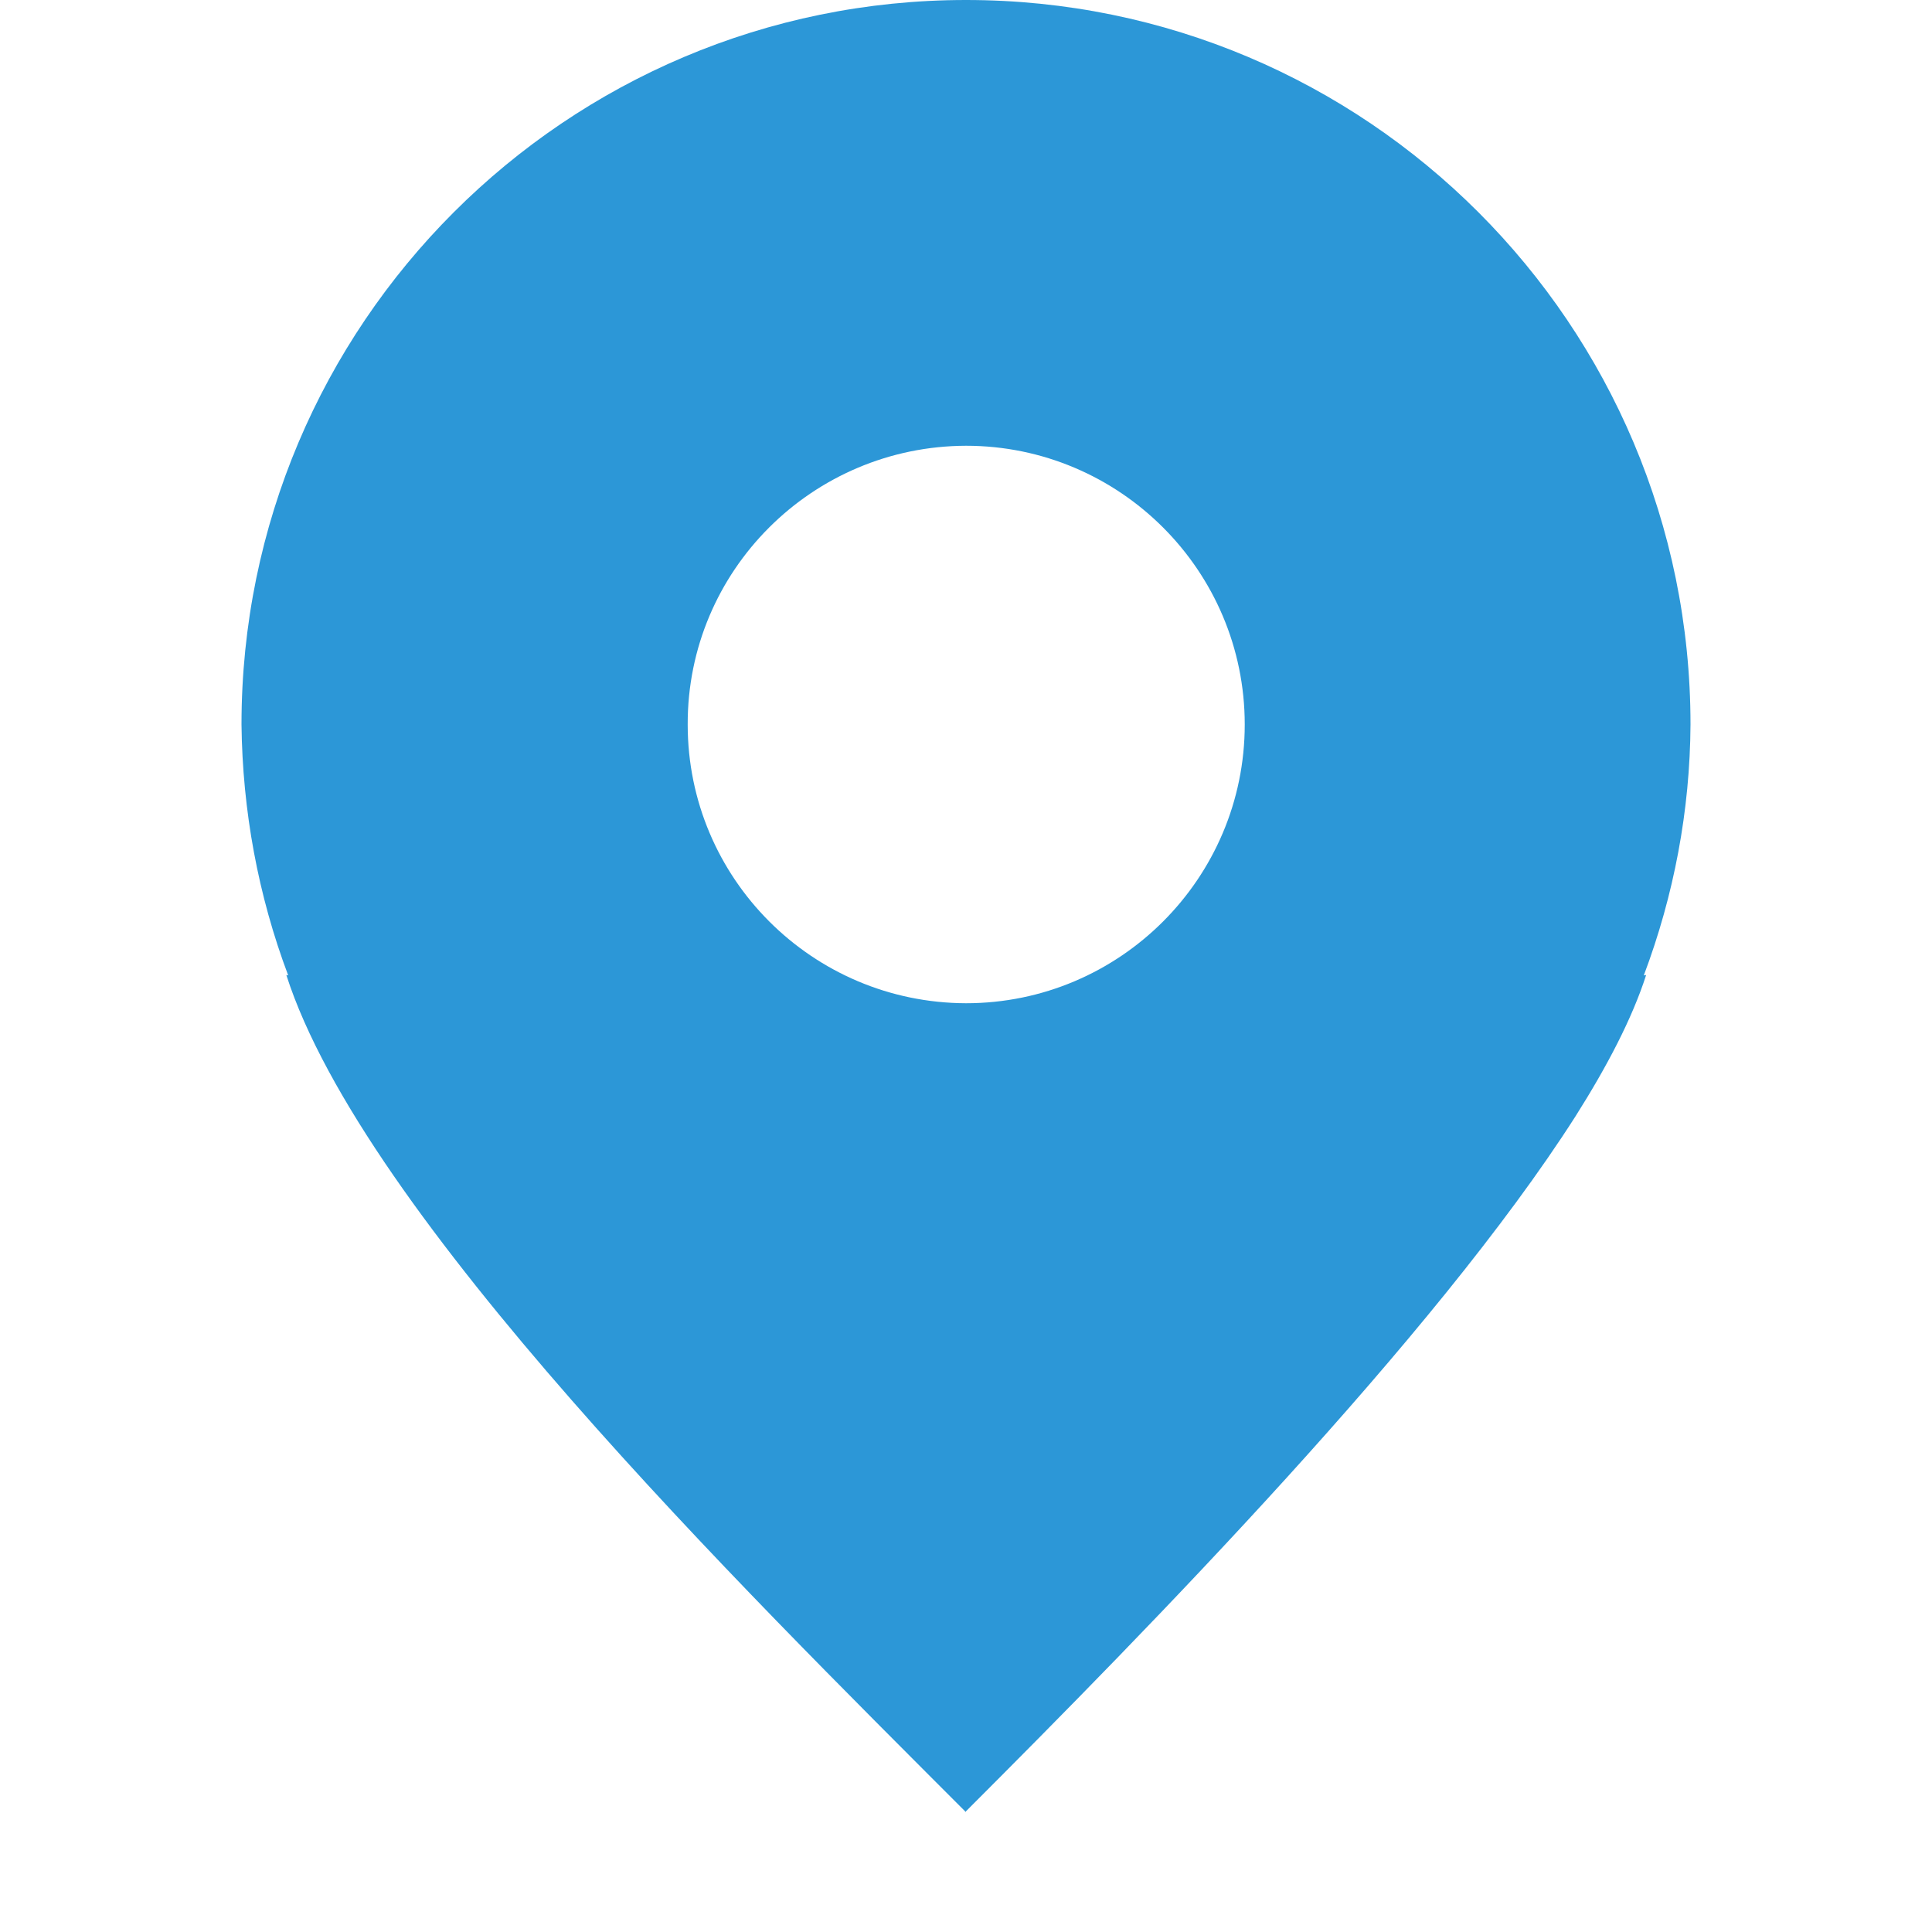 <?xml version="1.0" encoding="UTF-8"?> <svg xmlns="http://www.w3.org/2000/svg" width="40" height="40" viewBox="0 0 40 40" fill="none"><path d="M20 0C11.719 0 5 6.719 5 15C5.02 16.777 5.342 18.535 5.967 20.195L5.928 20.186C7.52 25.156 15.381 32.891 19.99 37.51H20V37.5C23.77 33.73 29.697 27.686 32.617 23.115C33.272 22.08 33.789 21.094 34.082 20.186L34.033 20.195C34.658 18.535 34.99 16.777 35 15C35 6.719 28.291 0 20 0ZM20 9.229C23.184 9.229 25.771 11.816 25.771 15C25.771 18.184 23.184 20.771 20 20.771C16.816 20.762 14.238 18.184 14.238 15C14.229 11.816 16.816 9.238 20 9.229Z" fill="#2C97D7"></path></svg> 